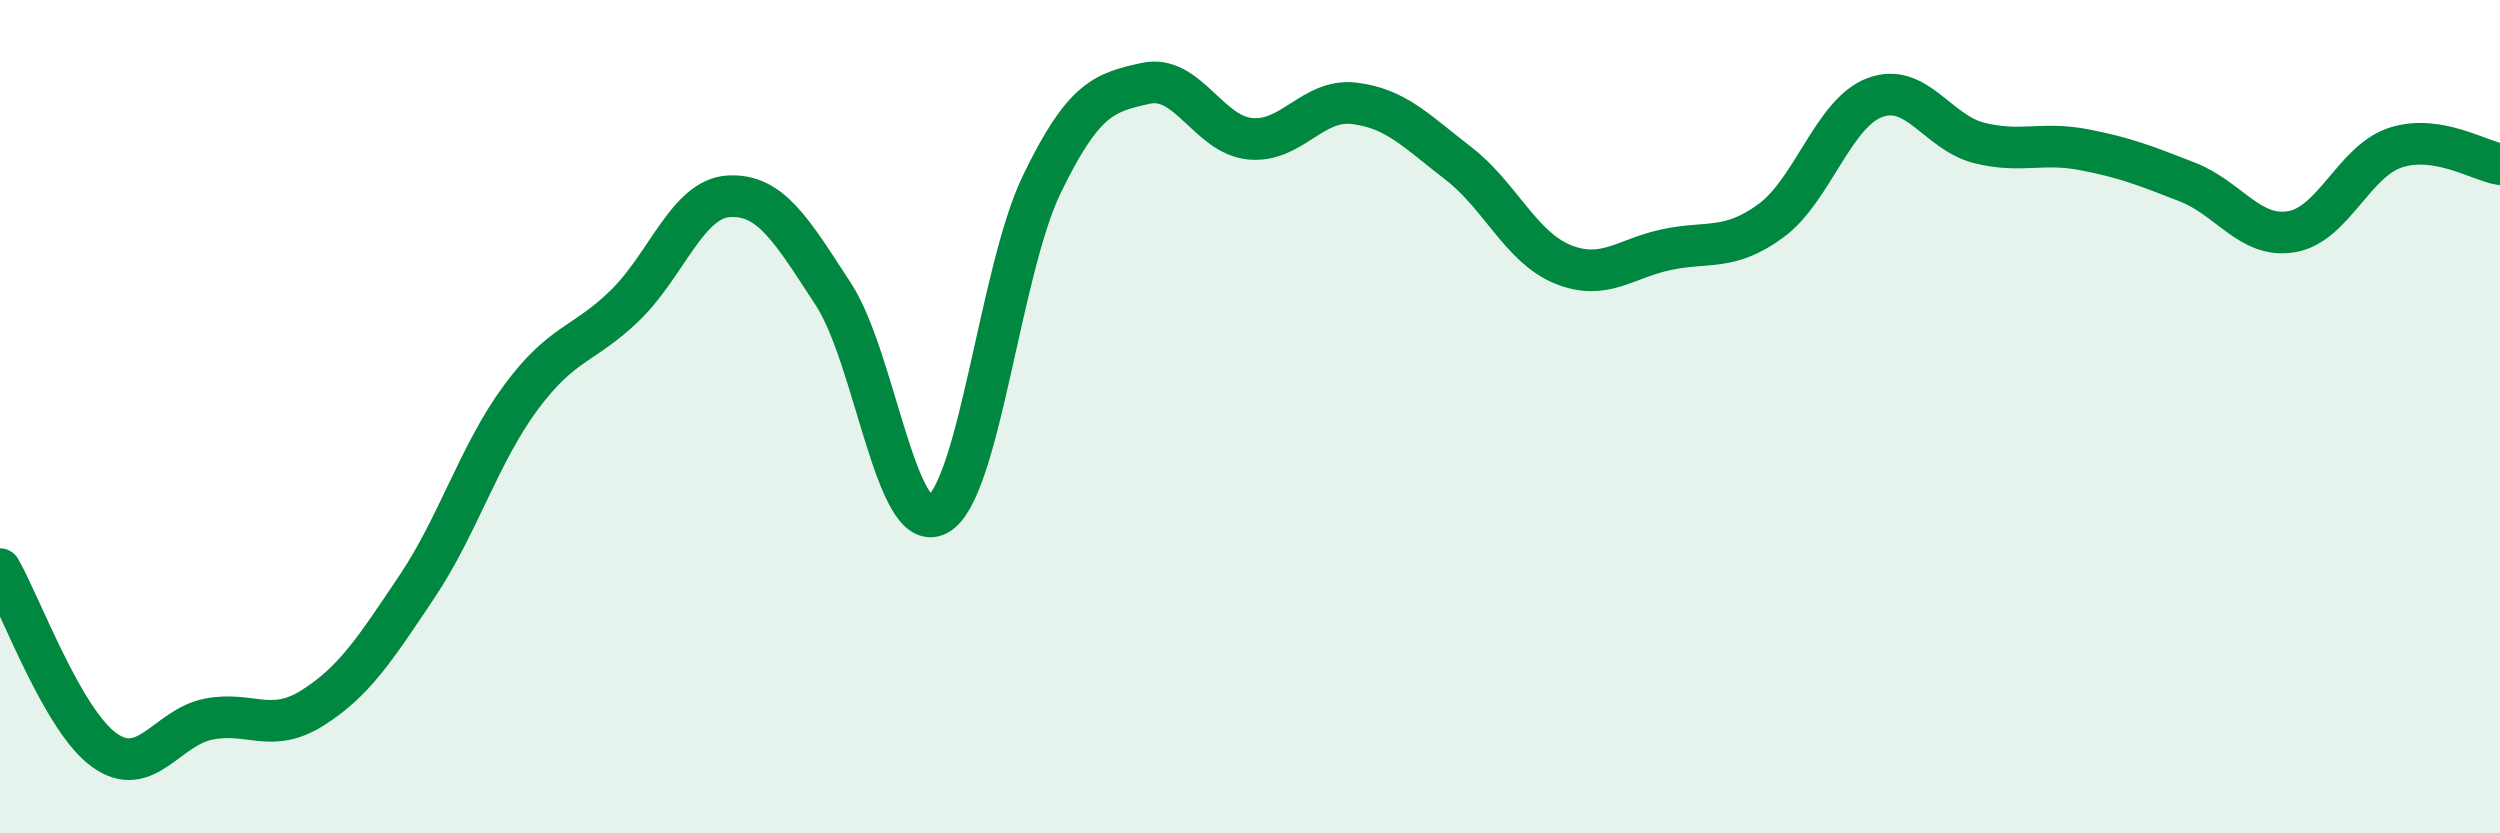
    <svg width="60" height="20" viewBox="0 0 60 20" xmlns="http://www.w3.org/2000/svg">
      <path
        d="M 0,13.66 C 0.5,14.53 1.5,17.28 2.5,18 C 3.5,18.72 4,17.46 5,17.26 C 6,17.06 6.5,17.62 7.5,16.99 C 8.5,16.36 9,15.58 10,14.09 C 11,12.6 11.5,10.89 12.5,9.54 C 13.5,8.19 14,8.3 15,7.33 C 16,6.36 16.5,4.76 17.5,4.71 C 18.5,4.66 19,5.53 20,7.06 C 21,8.59 21.5,12.88 22.5,12.35 C 23.5,11.82 24,6.5 25,4.43 C 26,2.36 26.5,2.22 27.5,2 C 28.5,1.78 29,3.23 30,3.33 C 31,3.43 31.5,2.36 32.5,2.48 C 33.5,2.6 34,3.15 35,3.92 C 36,4.69 36.5,5.93 37.5,6.34 C 38.5,6.75 39,6.2 40,5.99 C 41,5.78 41.5,6.03 42.5,5.3 C 43.5,4.57 44,2.71 45,2.34 C 46,1.97 46.5,3.18 47.5,3.43 C 48.5,3.68 49,3.4 50,3.59 C 51,3.78 51.5,3.98 52.5,4.37 C 53.5,4.76 54,5.73 55,5.56 C 56,5.39 56.5,3.86 57.5,3.54 C 58.5,3.22 59.5,3.86 60,3.94L60 20L0 20Z"
        fill="#008740"
        opacity="0.1"
        stroke-linecap="round"
        stroke-linejoin="round"
      />
      <path
        d="M 0,13.66 C 0.5,14.53 1.5,17.28 2.5,18 C 3.5,18.72 4,17.46 5,17.26 C 6,17.06 6.5,17.62 7.5,16.99 C 8.5,16.36 9,15.58 10,14.09 C 11,12.6 11.5,10.89 12.5,9.54 C 13.5,8.19 14,8.3 15,7.33 C 16,6.36 16.5,4.76 17.5,4.71 C 18.5,4.66 19,5.53 20,7.06 C 21,8.59 21.5,12.88 22.5,12.35 C 23.5,11.82 24,6.5 25,4.43 C 26,2.36 26.5,2.22 27.5,2 C 28.5,1.78 29,3.23 30,3.33 C 31,3.43 31.5,2.36 32.5,2.48 C 33.5,2.6 34,3.15 35,3.92 C 36,4.69 36.5,5.93 37.5,6.34 C 38.5,6.75 39,6.2 40,5.99 C 41,5.78 41.5,6.03 42.5,5.3 C 43.5,4.57 44,2.71 45,2.34 C 46,1.97 46.5,3.18 47.5,3.43 C 48.5,3.68 49,3.4 50,3.59 C 51,3.78 51.5,3.98 52.5,4.37 C 53.5,4.76 54,5.73 55,5.56 C 56,5.39 56.5,3.86 57.5,3.54 C 58.5,3.22 59.5,3.86 60,3.94"
        stroke="#008740"
        stroke-width="1"
        fill="none"
        stroke-linecap="round"
        stroke-linejoin="round"
      />
    </svg>
  